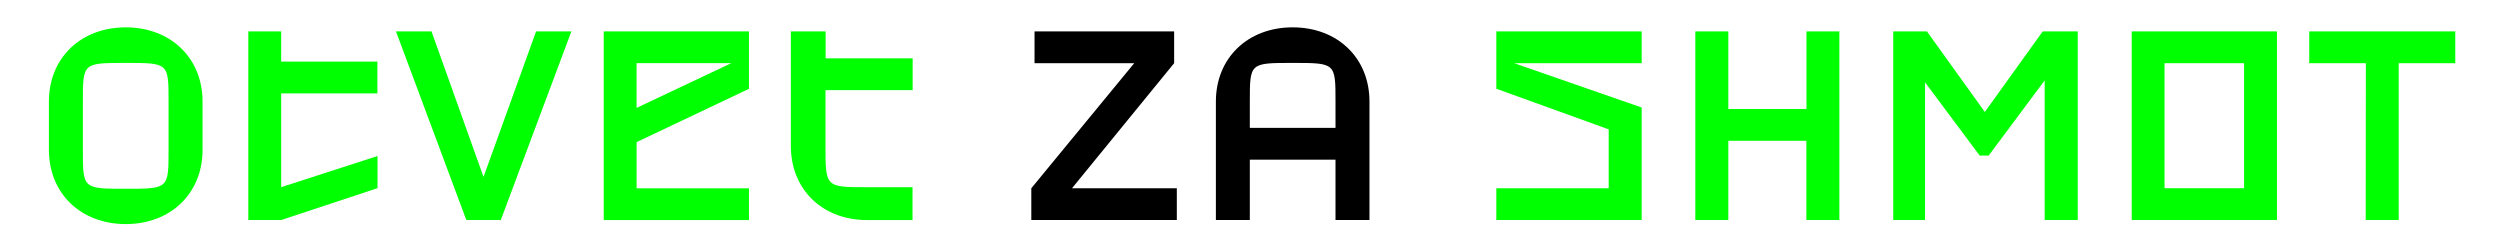 <?xml version="1.0" encoding="UTF-8"?> <svg xmlns="http://www.w3.org/2000/svg" width="1280" height="128" viewBox="0 0 1280 128" fill="none"> <path d="M1211.32 32.348H1182.33V16.078H1257.1V32.348H1228.14V112.647H1211.24L1211.32 32.348Z" fill="#00FF00"></path> <path d="M1091.44 16.078H1165.8V112.647H1091.44V16.078ZM1148.97 96.377V32.348H1108.25V96.377H1148.97Z" fill="#00FF00"></path> <path d="M1018.18 79.678H1013.62L985.614 42.147V112.647H969.331V16.078H986.589L1016.24 57.325L1045.87 16.078H1063.81V112.647H1046.87V41.172L1018.18 79.678Z" fill="#00FF00"></path> <path d="M941.755 16.078V112.647H924.86V72.088H884.899V112.647H868.005V16.078H884.899V55.805H924.912V16.078H941.755Z" fill="#00FF00"></path> <path d="M840.546 32.348H771.189V30.945L840.546 55.051V112.647H766.121V96.377H823.652V66.227L766.121 45.435V16.078H840.546V32.348Z" fill="#00FF00"></path> <path d="M701.169 51.945V112.647H683.781V81.744H639.909V112.647H622.534V51.945C622.534 29.736 638.804 13.999 661.845 13.999C684.886 13.999 701.169 29.736 701.169 51.945ZM683.781 65.461V51.945C683.781 32.218 683.781 32.218 661.845 32.218C639.909 32.218 639.909 32.218 639.909 51.945V65.461H683.781Z" fill="black"></path> <path d="M580.728 32.348H529.682V16.078H601.157V32.348L548.863 96.377H602.534V112.647H528.031V96.377L580.728 32.348Z" fill="black"></path> <path d="M422.651 46.149V74.739C422.651 95.844 422.651 95.844 443.899 95.844H467.213V112.673H443.899C421.001 112.673 404.912 96.949 404.912 74.739V16.078H422.716V29.866H467.278V46.149H422.651Z" fill="#00FF00"></path> <path d="M383.47 45.474L325.939 72.764V96.416H383.47V112.686H309.11V16.078H383.47V45.474ZM325.926 55.246L374.438 32.322H325.926V55.246Z" fill="#00FF00"></path> <path d="M292.554 16.078L256.413 112.647H238.752L202.742 16.078H220.936L247.563 90.581L274.477 16.078H292.554Z" fill="#00FF00"></path> <path d="M193.295 79.886L143.964 95.818V47.813H193.23V31.53H143.964V16.078H127.135V112.647H143.964L193.295 96.338V79.886Z" fill="#00FF00"></path> <path d="M25.042 76.78V51.945C25.042 29.736 41.325 13.999 64.367 13.999C87.407 13.999 103.704 29.736 103.704 51.945V76.78C103.704 98.989 87.42 114.726 64.379 114.726C41.339 114.726 25.042 98.989 25.042 76.78ZM86.303 76.78V51.945C86.303 32.218 86.303 32.218 64.367 32.218C42.43 32.218 42.43 32.218 42.43 51.945V76.78C42.43 96.65 42.43 96.65 64.367 96.65C86.303 96.65 86.303 96.65 86.303 76.78Z" fill="#00FF00"></path> </svg> 